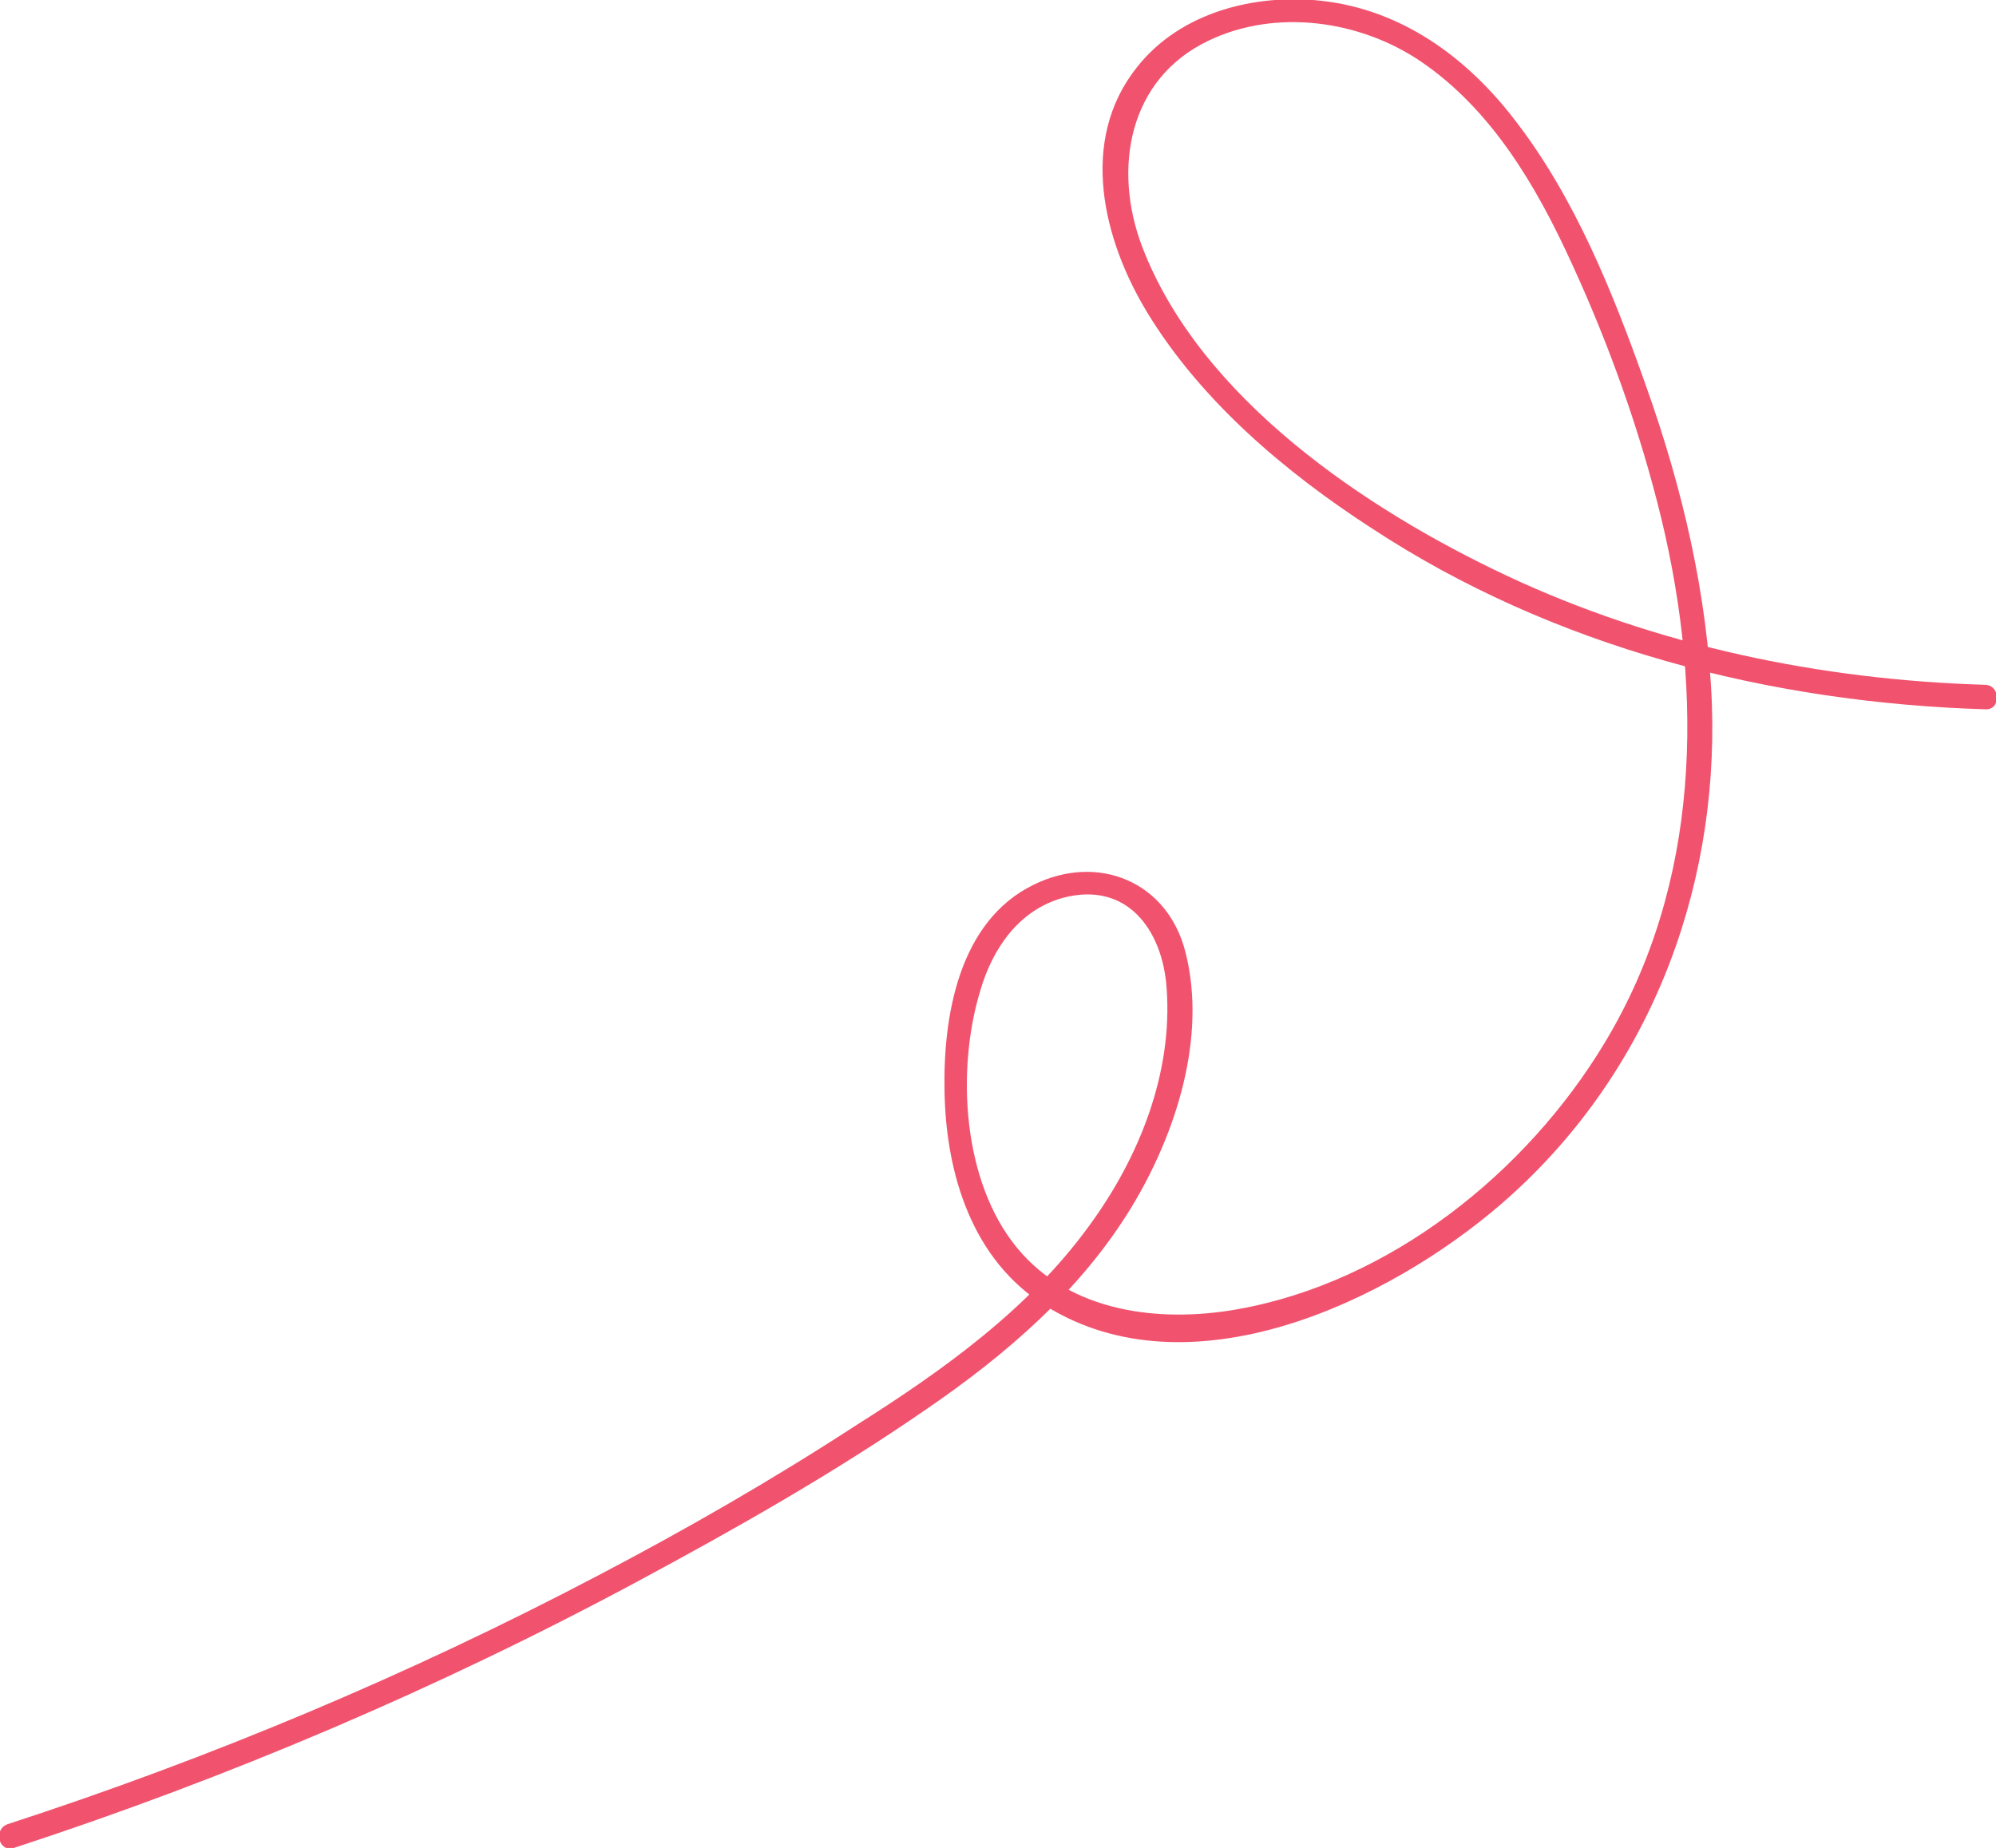 <svg xmlns="http://www.w3.org/2000/svg" viewBox="0 0 244.5 226.4" style="enable-background:new 0 0 244.5 226.4" xml:space="preserve"><switch><g><path d="M1.7 226.4c26.3-8.6 51.9-19.5 76.3-32.6 12.1-6.5 24.1-13.3 35.4-21.1 9.8-6.7 19-14.6 25.2-24.8 5.4-8.9 9.3-20.8 6.6-31.3-2.2-8.6-10.7-12.1-18.6-8.2-9.2 4.5-11.1 16.2-10.9 25.4.2 10.1 3.4 20.6 12.4 26.2 17.7 11 41.9-.5 55.8-12.5 17.8-15.4 26.6-37.9 25.8-61.2-.5-13.3-3.6-26.5-8.1-39.1-4-11.3-8.7-23.1-16.2-32.7C179.6 7 171.7 1.2 161.9.1c-8.2-.9-17.3 1.4-22.6 8.1-7.2 9-4.2 21.2 1.3 30.2 6.6 10.8 16.9 19.5 27.4 26.3 22.2 14.6 48.8 21.4 75.2 22.2 1.9.1 1.9-2.9 0-3-20.2-.6-40.4-4.8-58.7-13.4-17.2-8.1-37.5-21.7-44.6-40.3-3.6-9.5-1.7-20.5 8.1-25.2 8.3-4 18.6-2.5 26 2.5 8.7 5.9 14.2 15.3 18.5 24.7 4.6 10 8.4 20.6 11 31.3 5.2 21.6 4.8 44.8-6.9 64.2-9.6 16-26.4 29.4-45 32.7-9.5 1.7-20.5.4-27-7.5-6.7-8.1-7.5-21.8-4.5-31.6 1.5-5.1 4.7-9.8 10.1-11.3 7.9-2.1 12.2 4 12.7 11 .8 10.5-3.4 20.9-9.5 29.2-7.4 10.2-17.9 17.7-28.5 24.4-10.3 6.7-20.9 12.8-31.6 18.4-23.2 12.2-47.5 22.4-72.4 30.5-1.8.7-1 3.5.8 2.9z" style="fill:#F1536E"/></g></switch></svg>